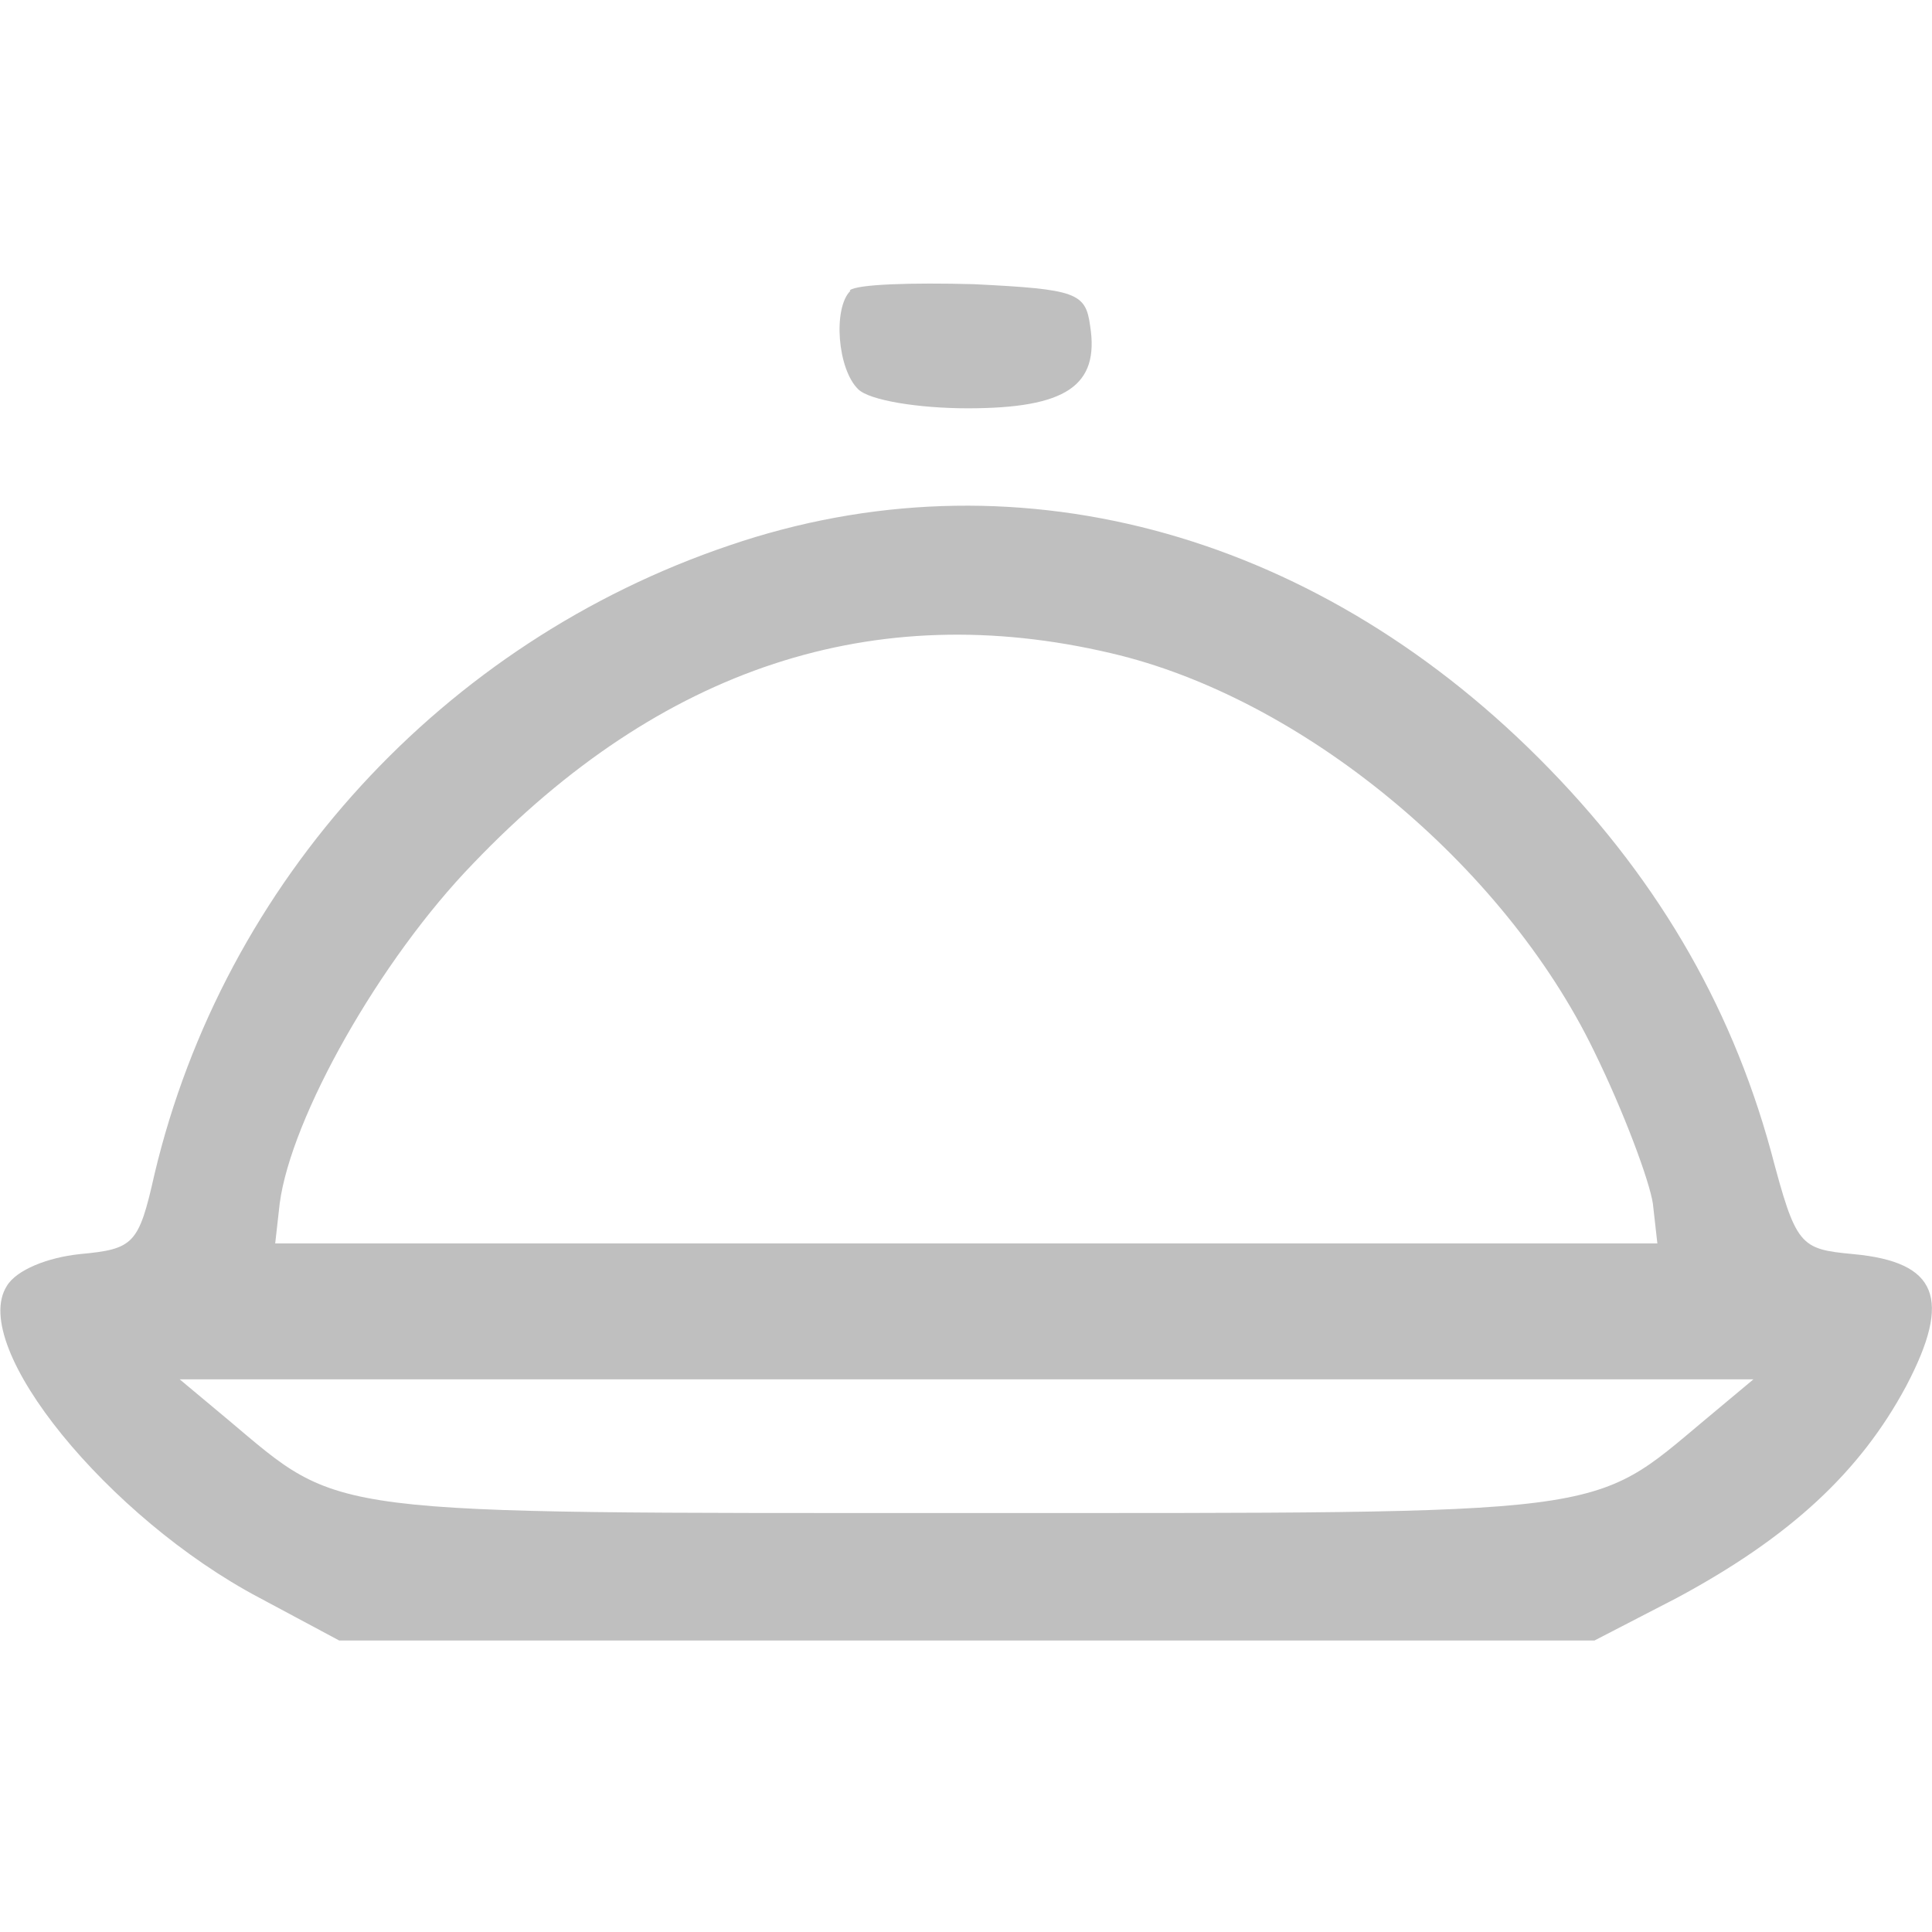 <?xml version="1.0" encoding="UTF-8" standalone="no"?>
<!-- Created with Inkscape (http://www.inkscape.org/) -->

<svg
   width="13"
   height="13"
   viewBox="0 0 3.44 3.44"
   version="1.1"
   id="svg8304"
   xmlns="http://www.w3.org/2000/svg"
   xmlns:svg="http://www.w3.org/2000/svg">
  <defs
     id="defs8301" />
  <path
     d="m 1.514,0.518 c -0.031,0.031 -0.023,0.139 0.014,0.175 0.02,0.02 0.108,0.034 0.195,0.034 0.175,0 0.235,-0.04 0.218,-0.147 -0.008,-0.059 -0.025,-0.065 -0.207,-0.074 -0.11,-0.003 -0.209,0 -0.221,0.011 z"
     id="path5"
     style="fill:#bfbfbf;fill-opacity:1;stroke-width:0.003" />
  <path
     d="M 1.299,0.971 C 0.79,1.143 0.399,1.568 0.275,2.091 c -0.028,0.125 -0.037,0.133 -0.133,0.142 -0.057,0.006 -0.113,0.028 -0.13,0.057 -0.068,0.108 0.181,0.413 0.45,0.555 l 0.142,0.076 H 1.721 2.839 l 0.147,-0.076 C 3.187,2.737 3.312,2.621 3.394,2.468 3.476,2.312 3.45,2.247 3.3,2.233 3.204,2.224 3.198,2.219 3.153,2.049 3.08,1.783 2.944,1.554 2.74,1.35 2.332,0.942 1.797,0.801 1.299,0.971 Z M 1.978,1.163 c 0.34,0.079 0.699,0.376 0.86,0.708 0.054,0.11 0.099,0.232 0.105,0.272 l 0.008,0.071 H 1.721 0.49 l 0.008,-0.071 C 0.518,1.99 0.676,1.709 0.843,1.537 1.177,1.188 1.557,1.064 1.978,1.163 Z M 3.037,2.527 C 2.83,2.7 2.879,2.694 1.721,2.694 c -1.158,0 -1.11,0.006 -1.316,-0.167 l -0.085,-0.071 H 1.721 3.122 Z"
     id="path9"
     style="fill:#bfbfbf;fill-opacity:1;stroke-width:0.003" />
</svg>
